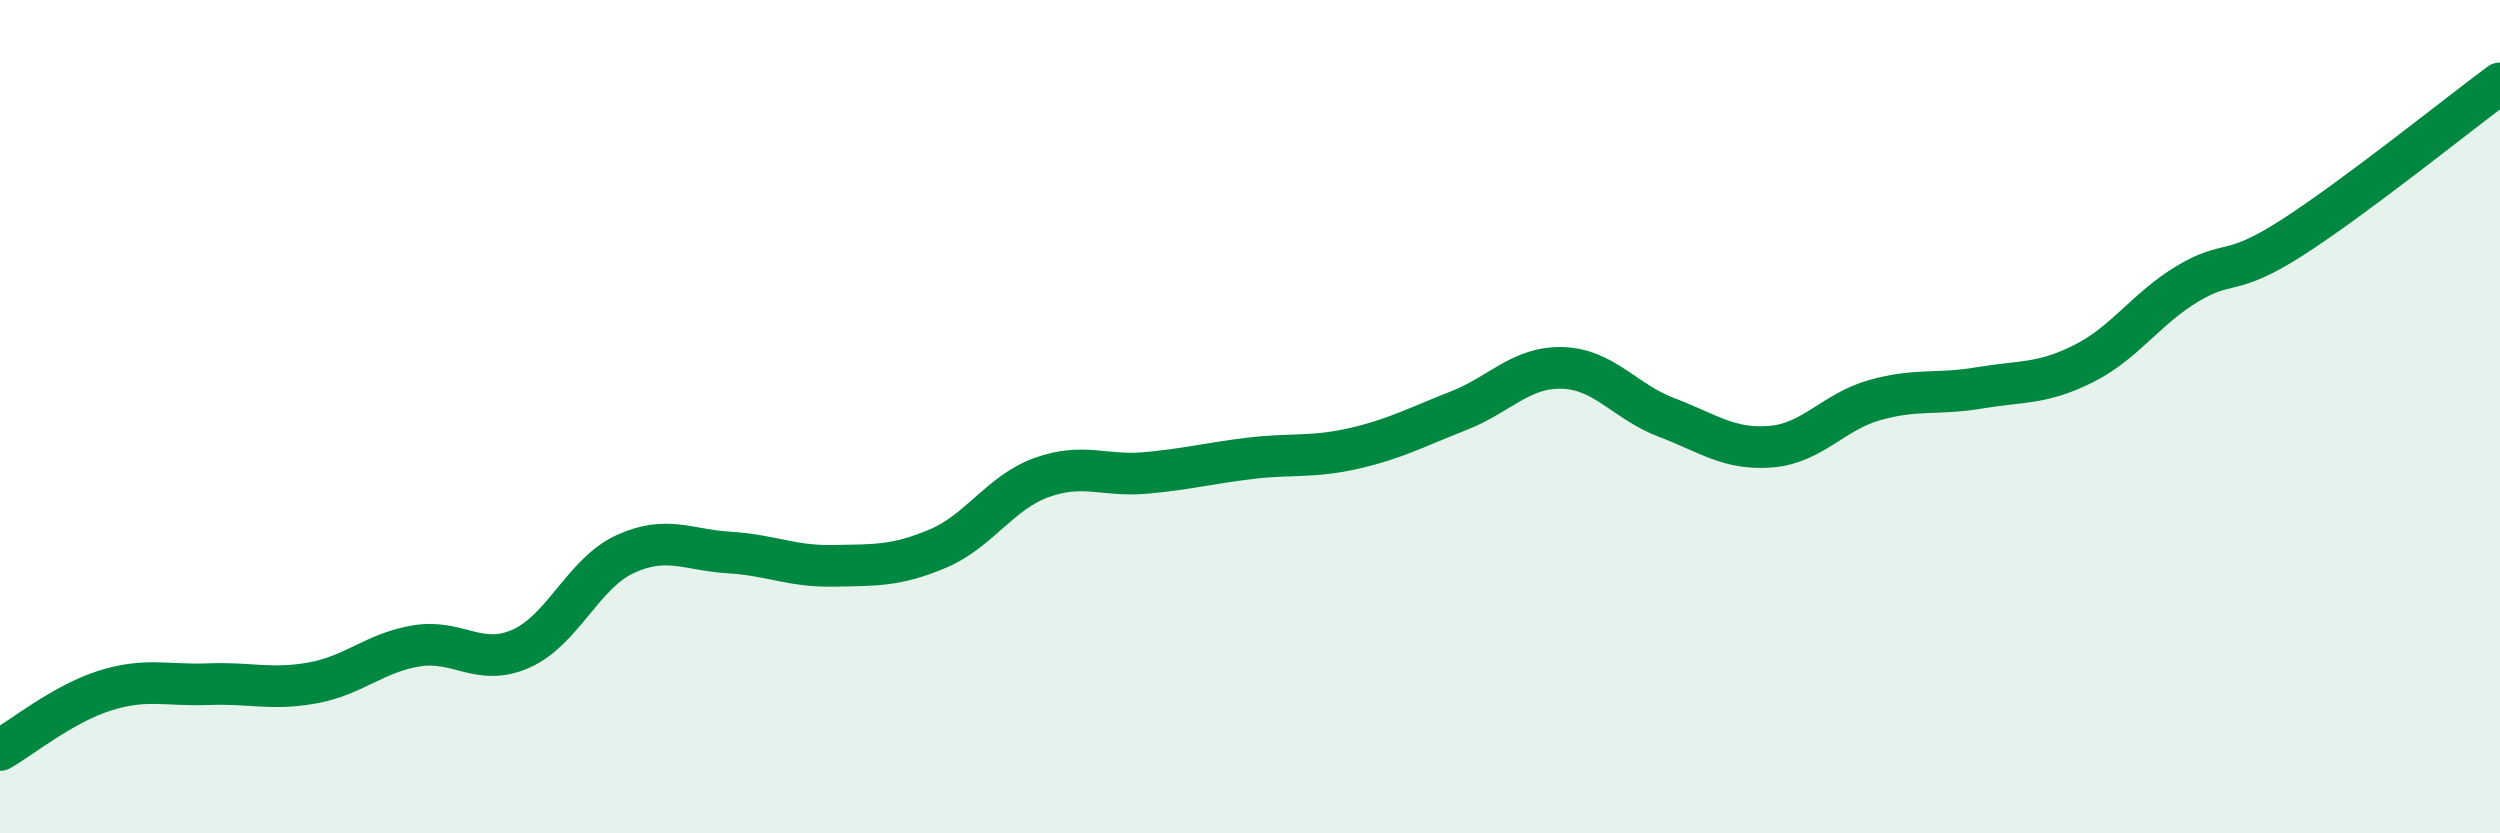 
    <svg width="60" height="20" viewBox="0 0 60 20" xmlns="http://www.w3.org/2000/svg">
      <path
        d="M 0,18 C 0.5,17.72 1.5,16.9 2.5,16.58 C 3.5,16.26 4,16.46 5,16.42 C 6,16.38 6.5,16.57 7.5,16.39 C 8.5,16.21 9,15.66 10,15.5 C 11,15.34 11.5,16.01 12.5,15.57 C 13.5,15.13 14,13.76 15,13.3 C 16,12.84 16.5,13.2 17.5,13.26 C 18.5,13.32 19,13.6 20,13.58 C 21,13.56 21.5,13.59 22.5,13.17 C 23.5,12.75 24,11.82 25,11.46 C 26,11.1 26.5,11.44 27.5,11.35 C 28.5,11.26 29,11.12 30,11 C 31,10.88 31.5,10.99 32.5,10.76 C 33.5,10.53 34,10.25 35,9.86 C 36,9.47 36.5,8.8 37.5,8.83 C 38.5,8.86 39,9.64 40,10.02 C 41,10.4 41.5,10.8 42.5,10.72 C 43.5,10.64 44,9.88 45,9.6 C 46,9.32 46.5,9.48 47.5,9.31 C 48.5,9.14 49,9.23 50,8.73 C 51,8.23 51.5,7.41 52.5,6.81 C 53.5,6.21 53.5,6.67 55,5.71 C 56.5,4.75 59,2.74 60,2L60 20L0 20Z"
        fill="#008740"
        opacity="0.1"
        stroke-linecap="round"
        stroke-linejoin="round"
      />
      <path
        d="M 0,18 C 0.5,17.72 1.5,16.9 2.5,16.58 C 3.5,16.26 4,16.46 5,16.42 C 6,16.38 6.5,16.57 7.5,16.39 C 8.5,16.21 9,15.66 10,15.5 C 11,15.34 11.5,16.01 12.5,15.57 C 13.5,15.13 14,13.76 15,13.3 C 16,12.84 16.5,13.2 17.5,13.26 C 18.5,13.32 19,13.6 20,13.58 C 21,13.56 21.5,13.59 22.5,13.17 C 23.5,12.75 24,11.82 25,11.46 C 26,11.1 26.5,11.44 27.5,11.35 C 28.5,11.26 29,11.12 30,11 C 31,10.88 31.5,10.99 32.5,10.76 C 33.5,10.53 34,10.25 35,9.86 C 36,9.47 36.5,8.8 37.5,8.83 C 38.5,8.86 39,9.64 40,10.02 C 41,10.4 41.5,10.8 42.5,10.72 C 43.5,10.64 44,9.88 45,9.6 C 46,9.32 46.5,9.48 47.5,9.31 C 48.5,9.14 49,9.23 50,8.73 C 51,8.23 51.5,7.41 52.5,6.81 C 53.5,6.21 53.5,6.67 55,5.71 C 56.5,4.75 59,2.74 60,2"
        stroke="#008740"
        stroke-width="1"
        fill="none"
        stroke-linecap="round"
        stroke-linejoin="round"
      />
    </svg>
  
